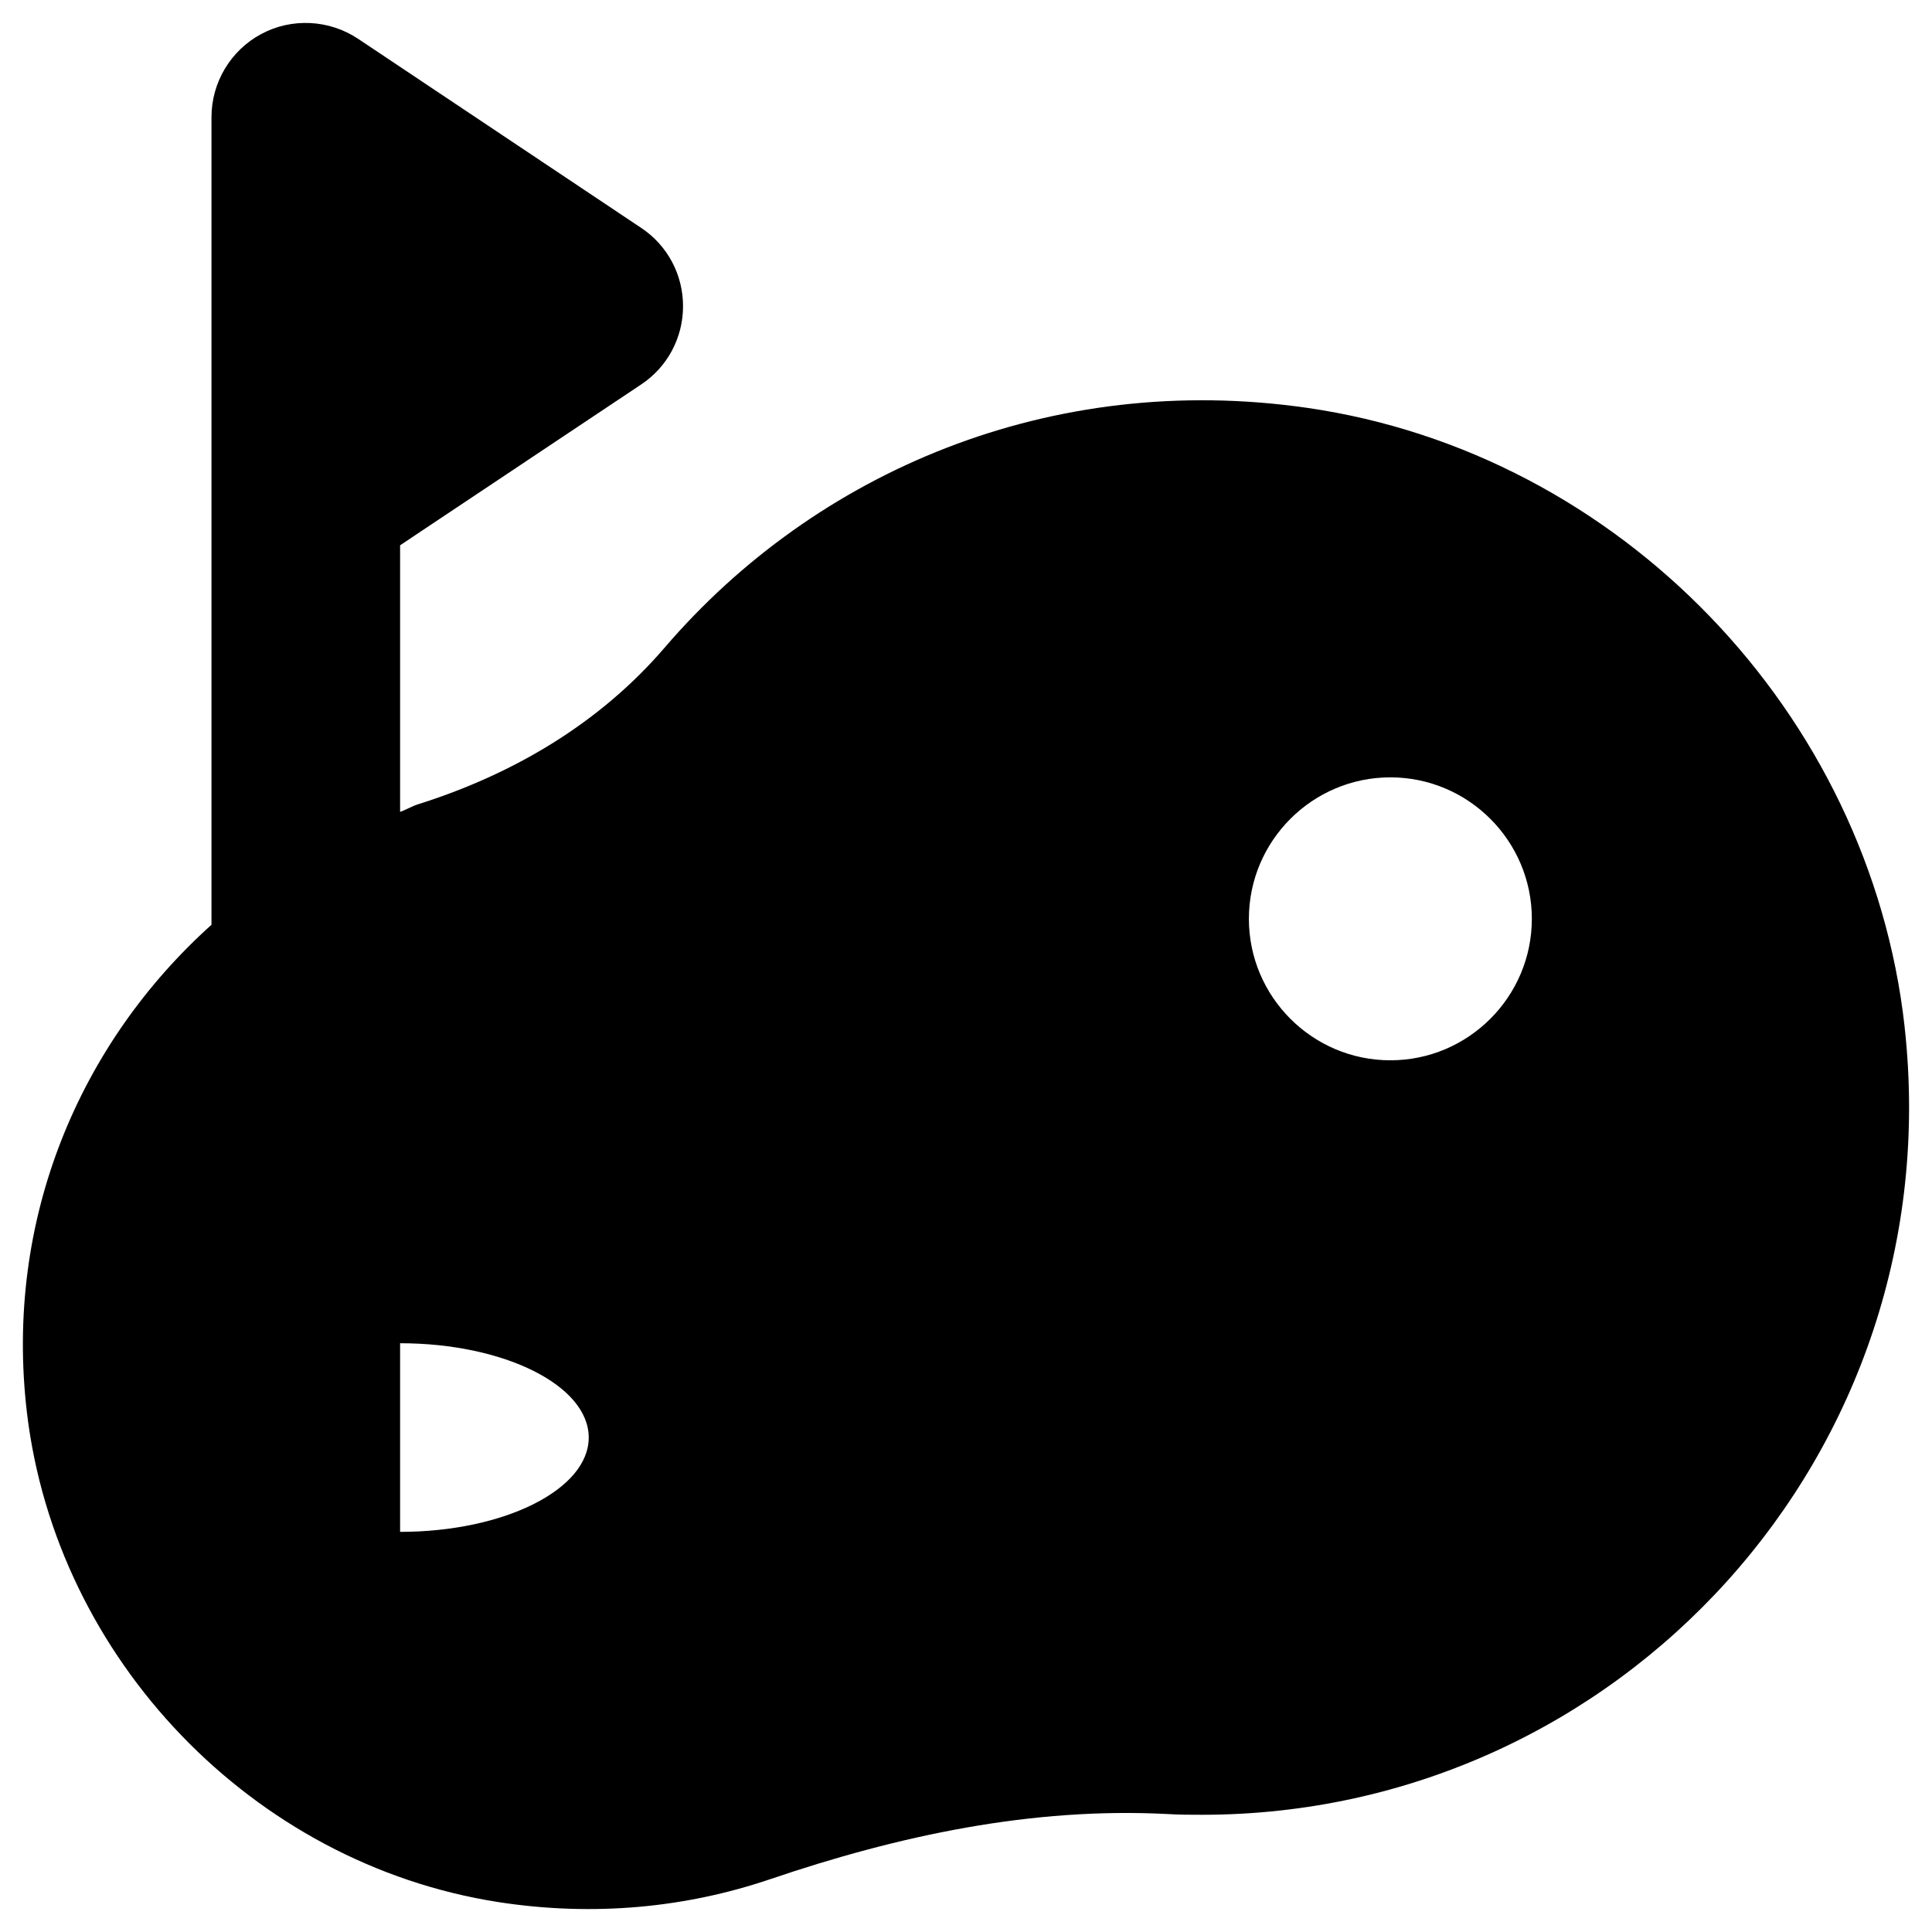<?xml version="1.0" encoding="UTF-8"?>
<!-- Uploaded to: SVG Repo, www.svgrepo.com, Generator: SVG Repo Mixer Tools -->
<svg fill="#000000" width="800px" height="800px" version="1.1" viewBox="144 144 512 512" xmlns="http://www.w3.org/2000/svg">
 <path d="m648.75 416.14c-9.25-83.148-75.473-152.03-158.23-164.04-68.094-9.84-130.38 16.926-170.33 63.469-17.219 20.074-40.051 33.555-65.238 41.523-1.672 0.492-3.246 1.477-4.922 2.066v-70.652l63.863-42.605c6.988-4.625 11.121-12.398 11.121-20.762s-4.133-16.137-11.121-20.762l-74.98-50.086c-7.676-5.117-17.613-5.609-25.684-1.277-8.07 4.328-13.184 12.789-13.184 22.039v99.68 114.34c-34.637 31.098-55.008 77.738-48.906 129.3 7.773 65.336 59.828 119.55 124.87 129.69 25.387 3.938 49.789 1.477 71.93-6.004 34.145-11.609 69.469-19.188 105.48-17.32 3.051 0.195 6.102 0.195 9.152 0.195 110.5 0.004 198.67-95.738 186.17-208.8zm-398.72 133.82v-49.988c27.652 0 49.988 11.219 49.988 24.992 0 13.777-22.434 24.996-49.988 24.996zm262.43-124.97c-20.664 0-37.492-16.828-37.492-37.492s16.828-37.492 37.492-37.492 37.492 16.828 37.492 37.492-16.828 37.492-37.492 37.492z"/>
</svg>